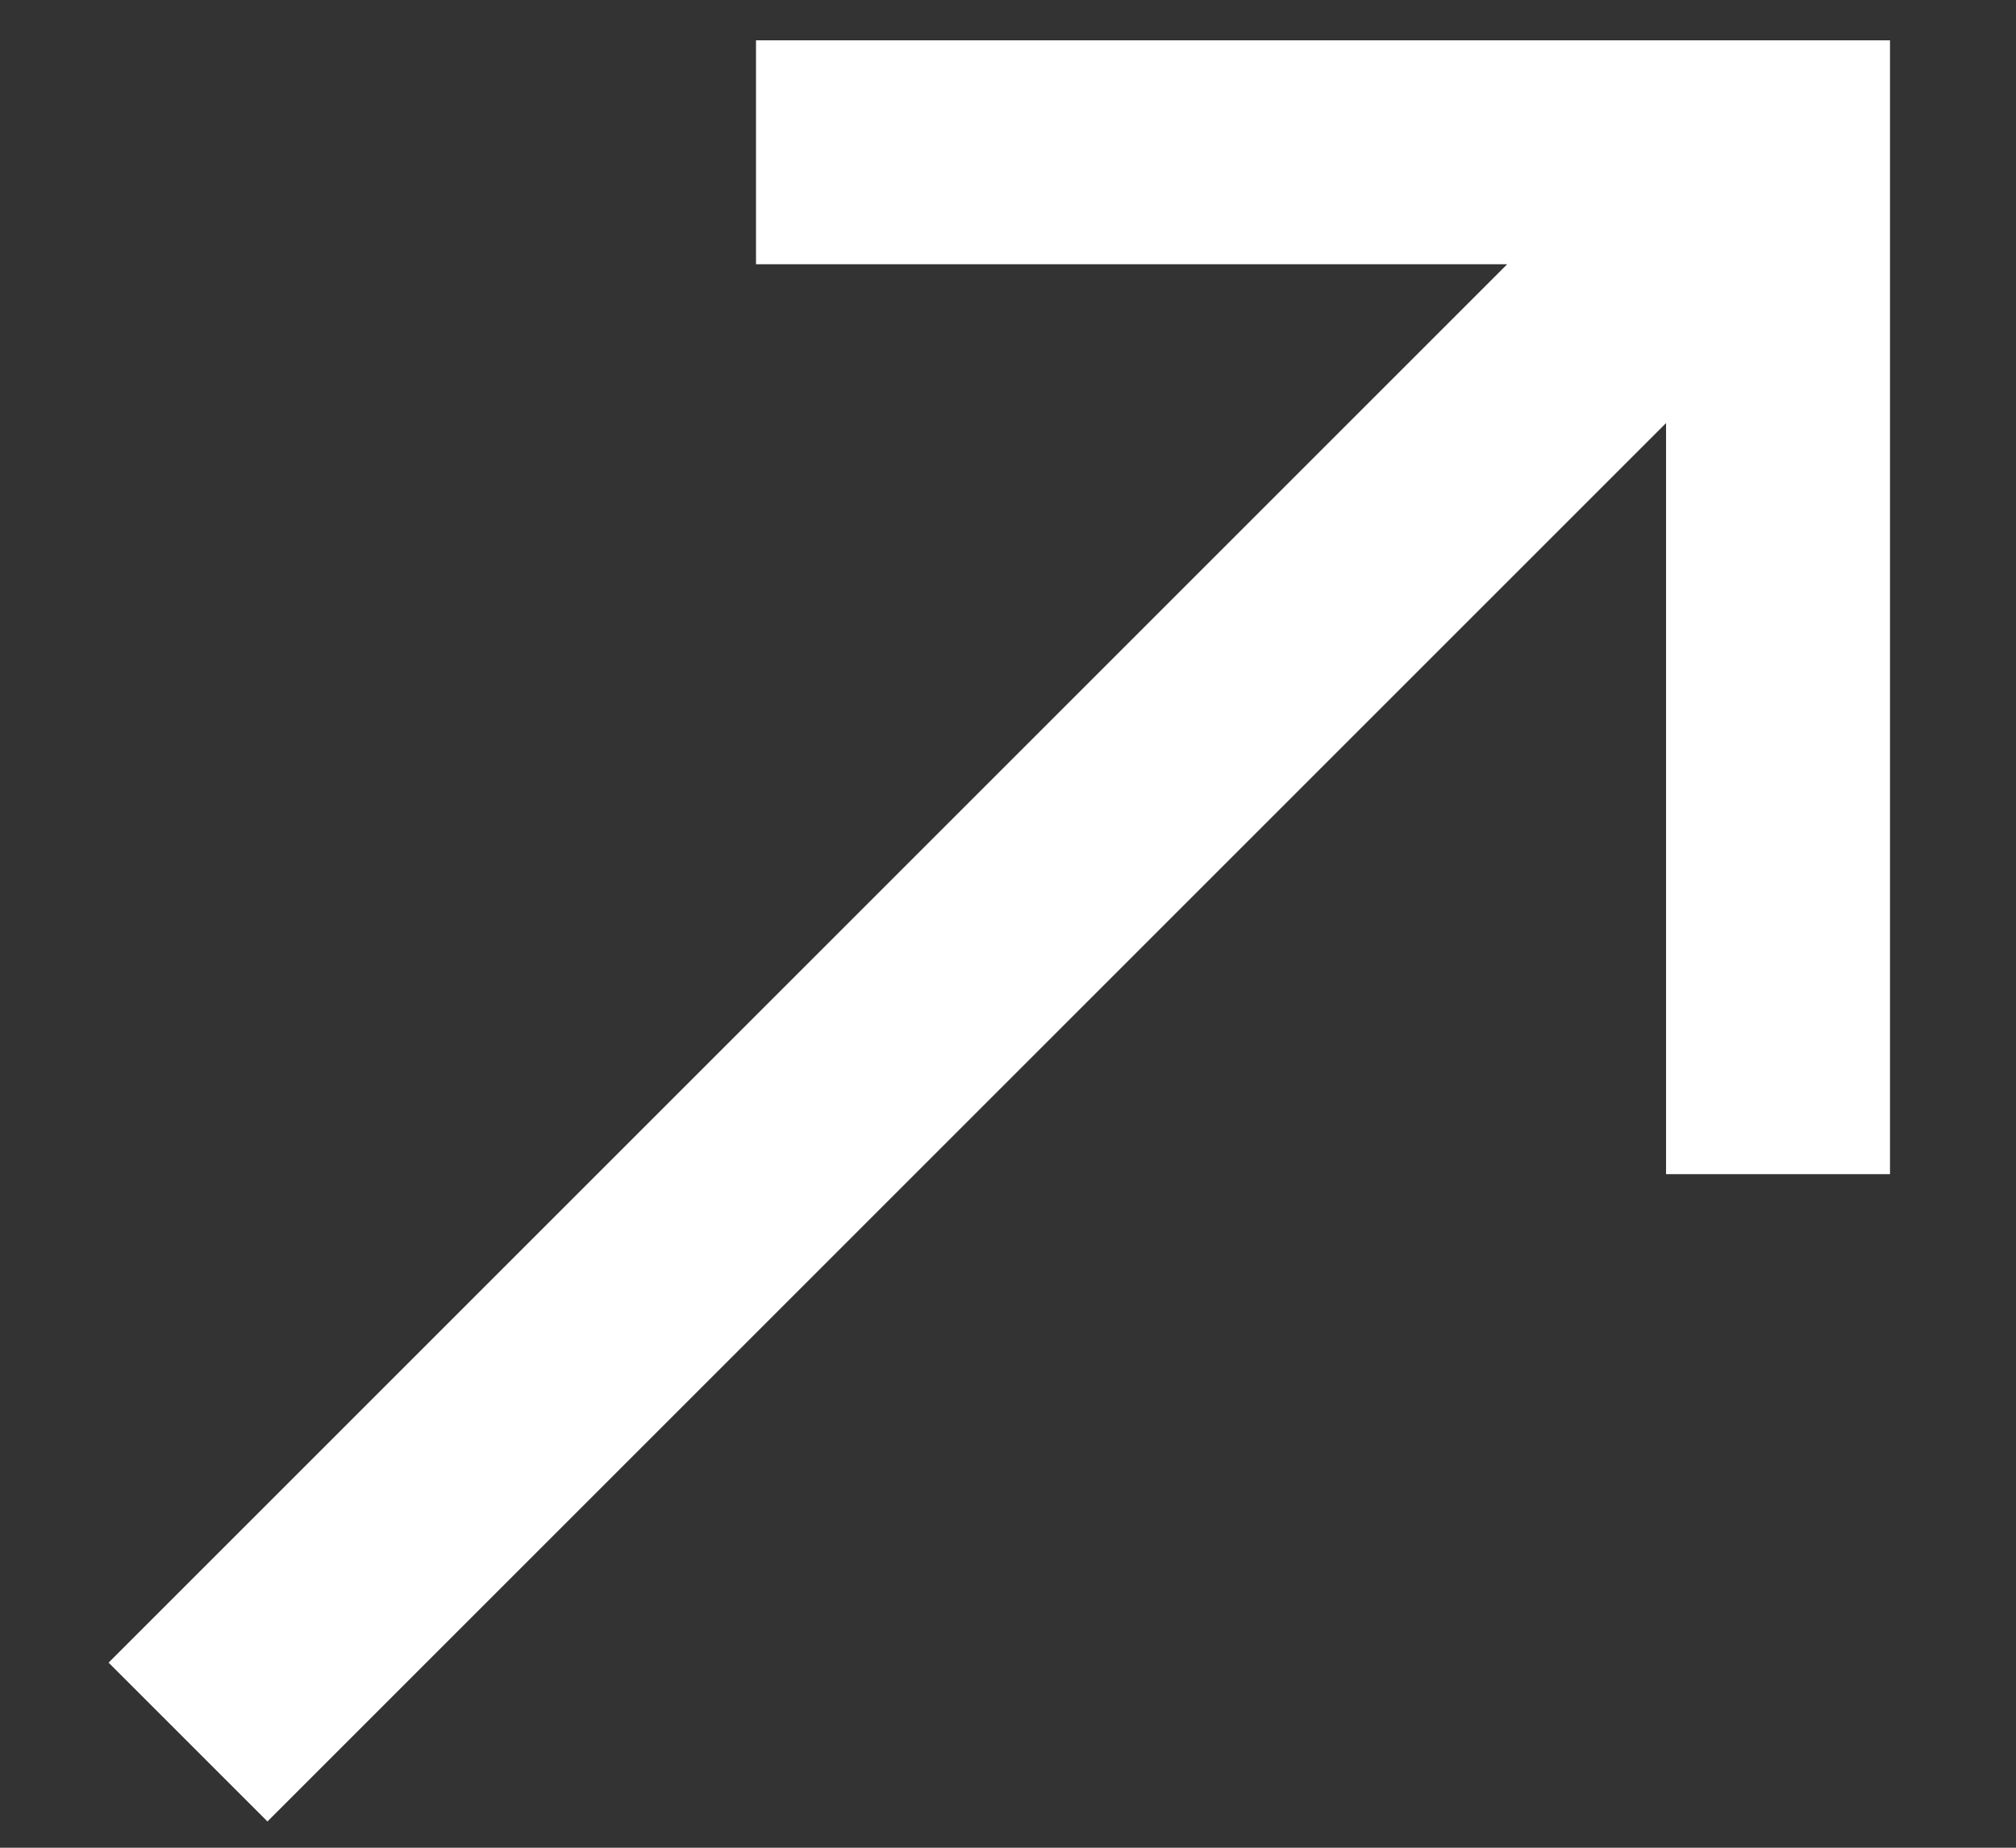 <svg width="12" height="11" viewBox="0 0 12 11" fill="none" xmlns="http://www.w3.org/2000/svg">
<rect x="0" y="0" width="12" height="11" fill="#333333" stroke="none"/>
<path d="M4.75 0.49V1.323H9.575L1 9.898L1.592 10.49L10.167 1.915V6.74H11V0.49H4.75Z" fill="white" stroke="white" stroke-width="0.5"/>
</svg>
